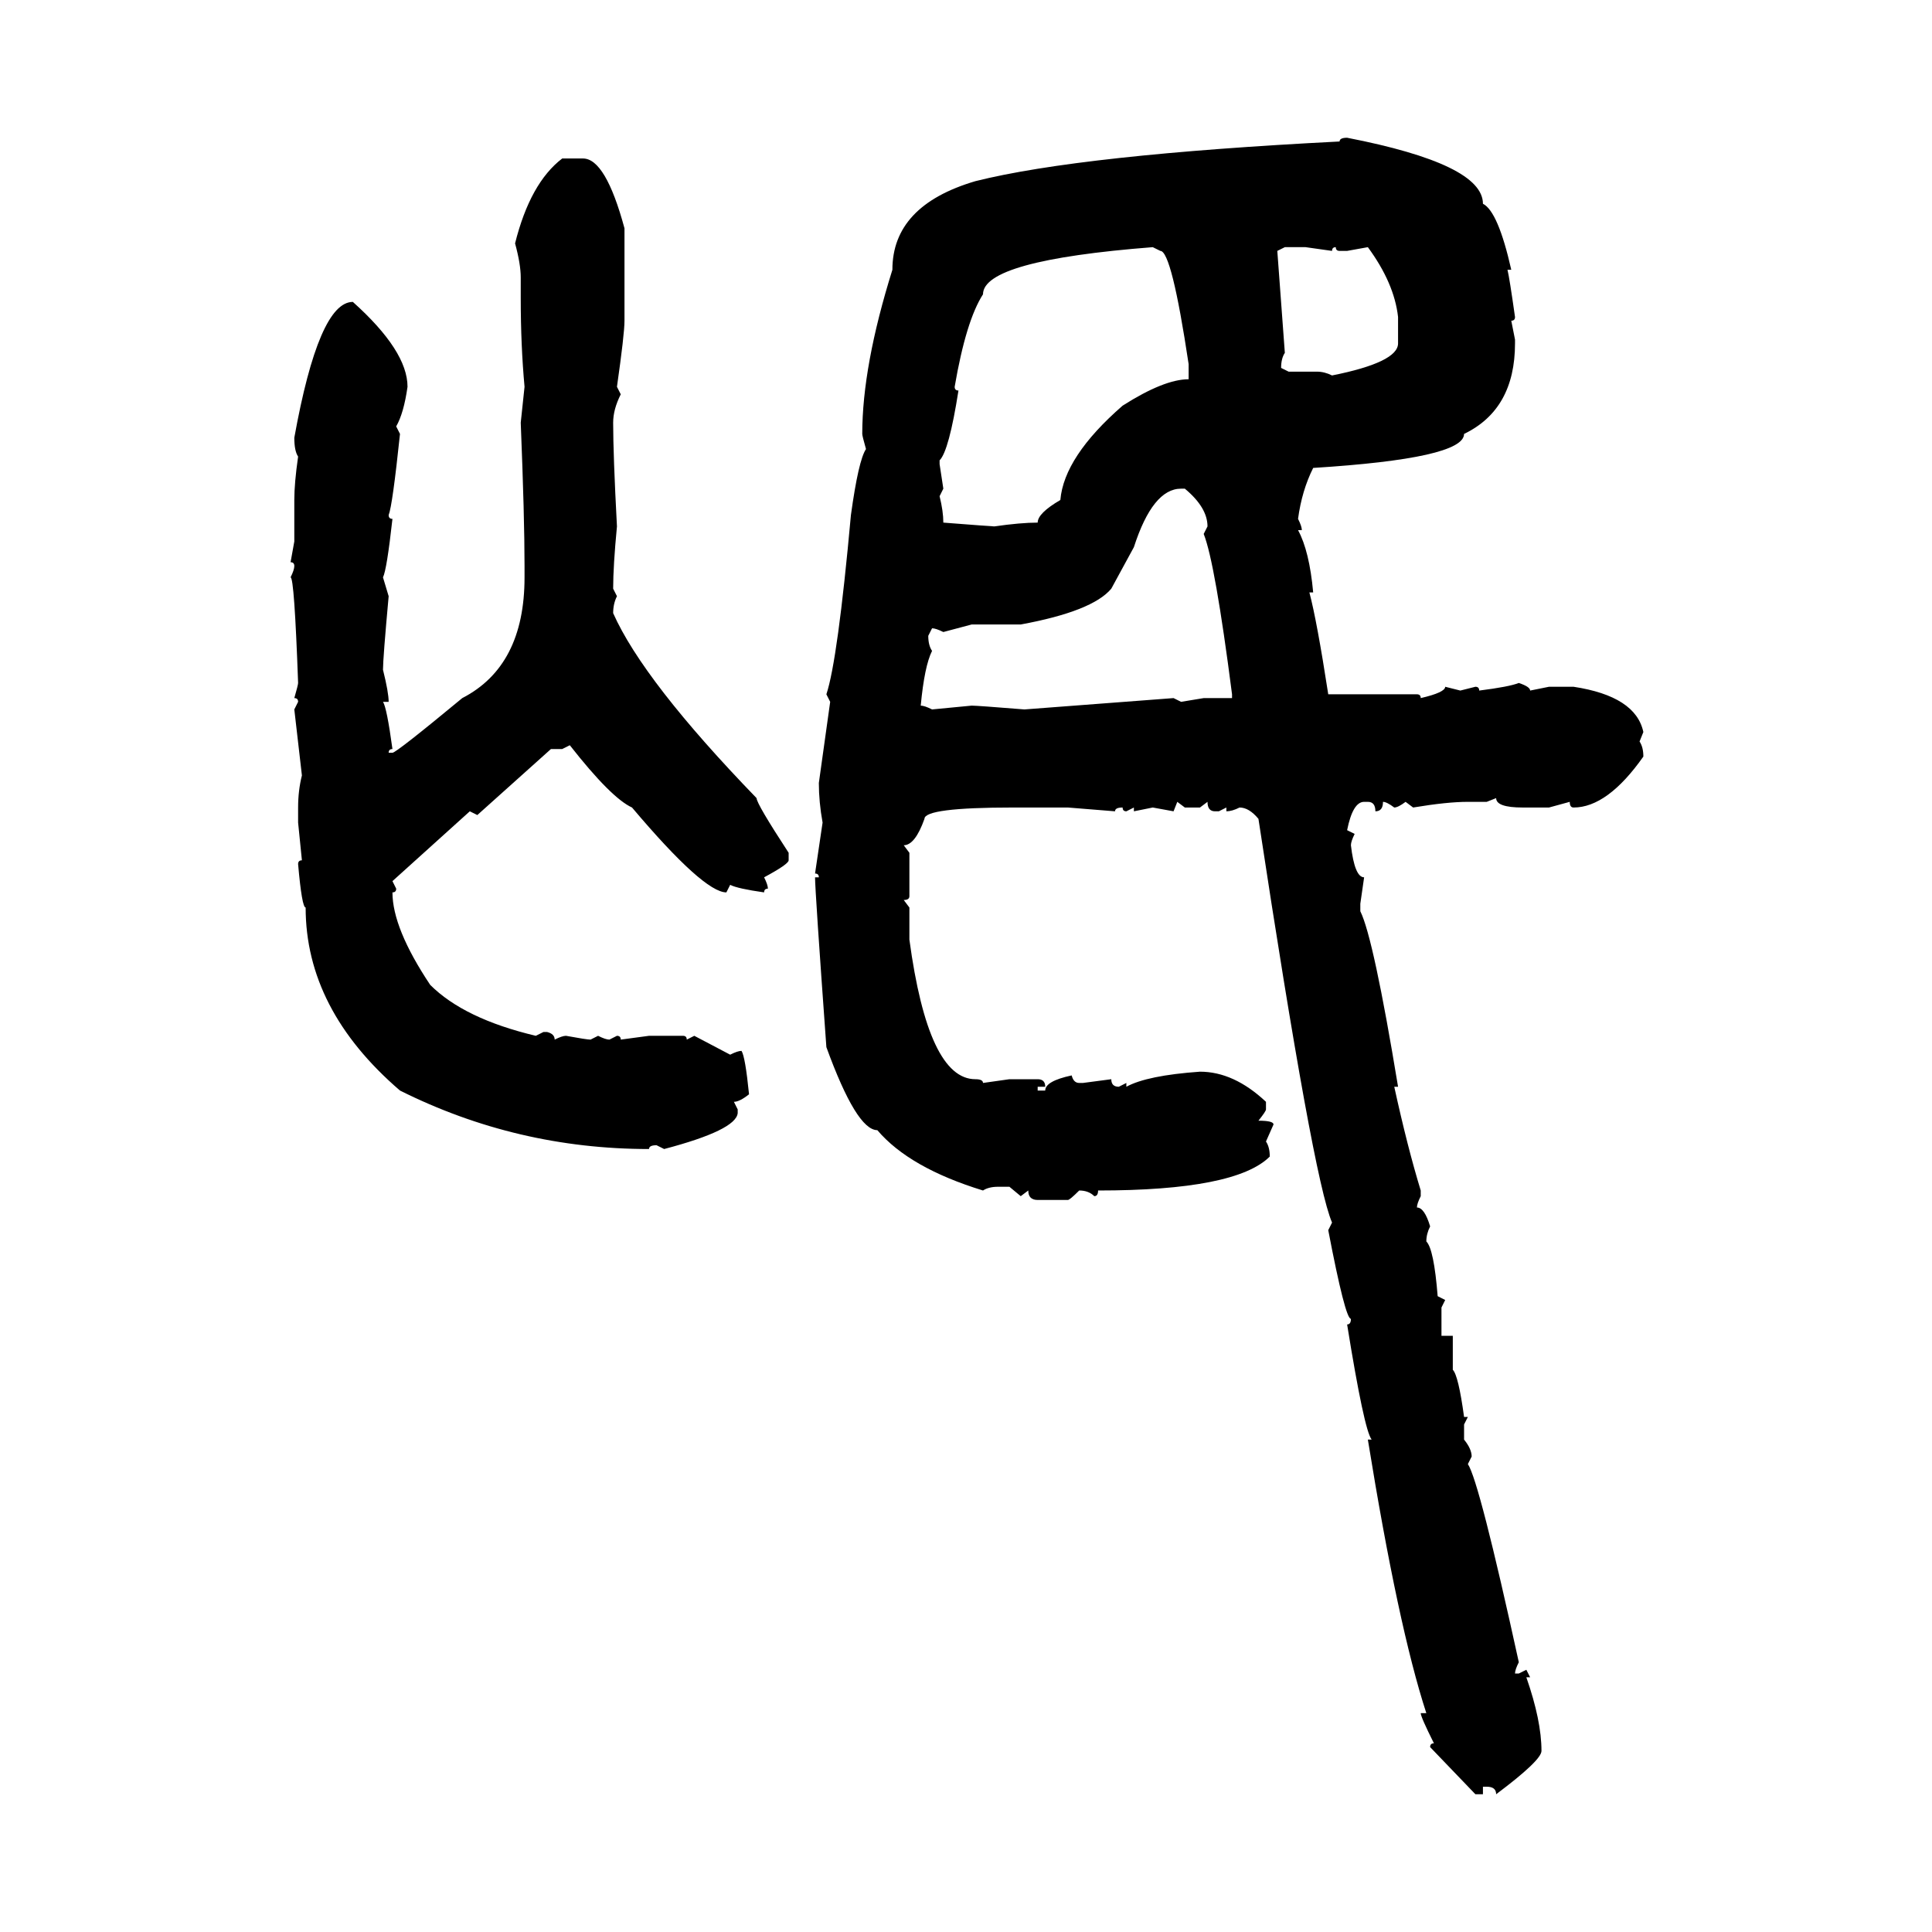 <svg xmlns="http://www.w3.org/2000/svg" xmlns:xlink="http://www.w3.org/1999/xlink" width="300" height="300"><path d="M209.18 21.39L209.18 21.39Q230.27 25.49 230.27 31.64L230.27 31.64Q232.62 32.81 234.67 41.89L234.67 41.89L234.08 41.89Q234.38 43.07 235.25 49.22L235.25 49.22Q235.25 49.80 234.67 49.80L234.67 49.80L235.25 52.73L235.25 53.32Q235.25 63.57 227.34 67.38L227.34 67.38Q227.34 71.19 203.91 72.66L203.91 72.66Q202.15 76.17 201.56 80.57L201.56 80.57Q202.15 81.74 202.15 82.32L202.15 82.32L201.56 82.32Q203.32 85.55 203.91 91.99L203.91 91.99L203.32 91.99Q204.49 96.39 206.25 107.81L206.25 107.81L220.02 107.81Q220.61 107.81 220.61 108.40L220.61 108.40Q224.41 107.52 224.41 106.64L224.41 106.64L226.76 107.23L229.10 106.64Q229.69 106.64 229.69 107.23L229.69 107.23Q234.38 106.64 235.84 106.05L235.84 106.05Q237.60 106.64 237.60 107.23L237.60 107.23L240.53 106.64L244.34 106.64Q254.00 108.11 255.18 113.67L255.18 113.67L254.59 115.14Q255.18 116.02 255.18 117.48L255.18 117.48Q249.61 125.39 244.34 125.39L244.34 125.39Q243.75 125.39 243.75 124.51L243.75 124.51L240.53 125.39L236.43 125.39Q232.32 125.39 232.32 123.93L232.32 123.93L230.86 124.51L227.93 124.51Q224.71 124.51 219.43 125.39L219.43 125.39L218.26 124.51Q217.09 125.39 216.50 125.39L216.50 125.39Q215.33 124.51 214.75 124.51L214.75 124.51Q214.75 125.98 213.57 125.98L213.57 125.98Q213.57 124.51 212.40 124.51L212.40 124.51L211.82 124.51Q210.06 124.51 209.18 128.91L209.18 128.91L210.35 129.49Q209.77 130.66 209.77 131.25L209.77 131.25Q210.35 136.23 211.82 136.23L211.82 136.23L211.23 140.33L211.23 141.50Q213.28 145.61 217.09 168.75L217.09 168.75L216.50 168.75Q218.55 178.13 220.61 184.86L220.61 184.86L220.61 185.74Q220.02 186.91 220.02 187.50L220.02 187.50Q221.19 187.50 222.07 190.43L222.07 190.43Q221.48 191.60 221.48 192.77L221.48 192.77Q222.66 193.95 223.24 201.27L223.24 201.27L224.41 201.86L223.83 203.03L223.83 207.42L225.59 207.42L225.59 212.70Q226.46 213.57 227.34 220.02L227.34 220.02L227.93 220.02L227.34 221.19L227.34 223.54Q228.52 225 228.52 226.17L228.52 226.17L227.93 227.34Q229.69 229.98 235.84 258.11L235.84 258.11Q235.25 259.28 235.25 259.86L235.25 259.86L235.84 259.86L237.01 259.28L237.60 260.45L237.01 260.45Q239.36 267.19 239.36 271.88L239.36 271.88Q239.36 273.34 232.32 278.61L232.32 278.61Q232.32 277.44 230.86 277.44L230.86 277.44L230.27 277.44L230.27 278.61L229.10 278.61L222.07 271.29Q222.07 270.70 222.66 270.70L222.66 270.70Q220.61 266.60 220.61 266.02L220.61 266.02L221.48 266.02Q217.09 252.54 212.40 223.54L212.40 223.54L212.99 223.54Q211.82 222.07 209.18 205.66L209.18 205.66Q209.77 205.66 209.77 204.79L209.77 204.79Q208.89 204.79 206.25 191.02L206.25 191.02L206.84 189.84Q203.91 183.11 195.41 127.15L195.41 127.15Q193.95 125.39 192.48 125.39L192.48 125.39Q191.31 125.98 190.43 125.98L190.43 125.98L190.43 125.39L189.26 125.98L188.67 125.98Q187.50 125.98 187.50 124.51L187.50 124.51L186.33 125.39L183.98 125.39L182.81 124.51L182.23 125.98L179.00 125.39L176.07 125.98L176.07 125.39L174.90 125.98Q174.32 125.98 174.32 125.39L174.32 125.39Q173.14 125.39 173.14 125.98L173.14 125.98L165.82 125.39L157.32 125.39Q143.55 125.39 143.55 127.15L143.55 127.15Q142.09 131.25 140.33 131.25L140.33 131.25L141.21 132.42L141.21 139.16Q141.21 139.75 140.33 139.75L140.33 139.75L141.21 140.92L141.21 145.90Q144.14 167.58 151.46 167.58L151.46 167.58Q152.64 167.58 152.64 168.16L152.64 168.16L156.74 167.58L161.13 167.58Q162.30 167.58 162.30 168.75L162.30 168.75L161.13 168.75L161.13 169.34L162.30 169.34Q162.30 167.87 166.41 166.99L166.41 166.99Q166.70 168.16 167.58 168.16L167.58 168.16L168.16 168.16L172.56 167.58Q172.56 168.75 173.73 168.75L173.73 168.75L174.90 168.16L174.90 168.75Q178.13 166.99 186.33 166.41L186.33 166.41Q191.60 166.41 196.58 171.09L196.58 171.09L196.58 172.27Q196.58 172.56 195.41 174.02L195.41 174.02Q197.75 174.02 197.75 174.61L197.75 174.61L196.58 177.25Q197.17 178.13 197.17 179.59L197.17 179.59Q191.89 184.86 170.51 184.86L170.51 184.86Q170.51 185.74 169.92 185.74L169.92 185.74Q169.04 184.86 167.58 184.86L167.58 184.86Q166.11 186.33 165.82 186.33L165.82 186.33L161.13 186.33Q159.67 186.33 159.67 184.86L159.67 184.86L158.50 185.74L156.74 184.28L154.98 184.28Q153.52 184.28 152.64 184.86L152.64 184.86Q141.21 181.35 136.23 175.49L136.23 175.49Q133.01 175.49 128.32 162.60L128.32 162.60Q126.56 138.28 126.56 136.23L126.56 136.23L127.15 136.23Q127.15 135.64 126.56 135.64L126.56 135.64L127.73 127.73Q127.15 124.51 127.15 121.58L127.15 121.58L128.91 108.98L128.32 107.81Q130.08 102.54 132.13 79.98L132.13 79.98Q133.30 71.48 134.47 69.73L134.47 69.73Q133.89 67.68 133.89 67.38L133.89 67.38Q133.89 56.84 138.57 41.89L138.57 41.89Q138.57 31.93 151.46 28.13L151.46 28.13Q167.87 24.02 208.01 21.97L208.01 21.97Q208.01 21.39 209.18 21.39ZM87.30 24.61L90.53 24.61Q94.04 24.61 96.97 35.45L96.97 35.45L96.97 49.80Q96.97 51.86 95.80 60.06L95.80 60.06L96.39 61.23Q95.21 63.57 95.21 65.63L95.21 65.63Q95.21 70.61 95.80 81.74L95.80 81.74Q95.21 87.89 95.21 91.41L95.21 91.41L95.80 92.58Q95.21 93.75 95.21 95.21L95.21 95.21Q99.90 105.76 117.48 123.93L117.48 123.93Q117.48 124.80 122.46 132.42L122.46 132.42L122.46 133.59Q122.46 134.18 118.65 136.23L118.65 136.23Q119.24 137.40 119.24 137.99L119.24 137.99Q118.65 137.99 118.65 138.57L118.65 138.57Q114.55 137.99 113.38 137.40L113.38 137.40L112.79 138.57Q109.28 138.57 98.14 125.39L98.14 125.39Q94.92 123.93 88.48 115.72L88.48 115.72L87.30 116.31L85.55 116.31L74.12 126.56L72.95 125.98L60.94 136.82L61.52 137.99Q61.52 138.57 60.94 138.57L60.94 138.57Q60.94 144.14 66.80 152.93L66.80 152.93Q72.07 158.20 83.20 160.84L83.20 160.84L84.38 160.25L84.96 160.25Q86.13 160.55 86.13 161.43L86.13 161.43Q87.30 160.84 87.89 160.84L87.89 160.84Q91.11 161.43 91.70 161.43L91.70 161.43L92.87 160.84Q94.04 161.43 94.63 161.43L94.63 161.43L95.80 160.84Q96.39 160.84 96.39 161.43L96.39 161.43L100.78 160.84L106.05 160.84Q106.64 160.84 106.64 161.43L106.64 161.43L107.81 160.84L113.38 163.77Q114.55 163.18 115.14 163.18L115.14 163.18Q115.72 164.06 116.31 169.92L116.31 169.92Q114.84 171.09 113.96 171.09L113.96 171.09L114.55 172.27L114.55 172.85Q114.26 175.49 103.13 178.42L103.13 178.42L101.95 177.83Q100.78 177.83 100.78 178.42L100.78 178.42Q80.27 178.42 62.11 169.34L62.11 169.34Q47.46 156.74 47.46 140.92L47.46 140.92Q46.88 140.92 46.29 134.18L46.29 134.18Q46.29 133.59 46.88 133.59L46.88 133.59L46.29 127.73L46.29 125.39Q46.29 122.75 46.88 120.41L46.88 120.41L45.70 110.16L46.29 108.98Q46.29 108.40 45.70 108.40L45.70 108.40Q46.29 106.35 46.29 106.05L46.29 106.05Q45.70 89.65 45.12 89.65L45.12 89.65Q45.70 88.48 45.70 87.89L45.70 87.89Q45.70 87.30 45.12 87.30L45.12 87.30L45.70 84.08L45.70 77.64Q45.70 75 46.29 70.90L46.29 70.90Q45.70 70.02 45.70 67.97L45.70 67.97Q49.51 46.88 54.79 46.88L54.79 46.88Q63.28 54.49 63.28 60.06L63.28 60.06Q62.70 64.16 61.52 66.21L61.52 66.21L62.11 67.38Q60.94 78.52 60.35 79.98L60.35 79.98Q60.35 80.57 60.94 80.57L60.94 80.57Q60.06 88.48 59.47 89.65L59.47 89.65L60.35 92.58Q59.47 102.25 59.47 104.00L59.47 104.00Q60.35 107.52 60.35 108.98L60.35 108.98L59.47 108.98Q60.06 109.86 60.94 116.31L60.94 116.31Q60.35 116.31 60.35 116.89L60.35 116.89L60.94 116.89Q61.52 116.89 71.78 108.40L71.78 108.40Q81.45 103.42 81.45 89.65L81.45 89.65L81.45 87.89Q81.45 80.27 80.86 65.63L80.86 65.63L81.45 60.06Q80.86 53.61 80.86 46.29L80.86 46.29L80.86 43.07Q80.86 41.02 79.98 37.79L79.98 37.79Q82.32 28.42 87.30 24.61L87.30 24.61ZM148.24 60.06L148.24 60.06Q148.24 60.64 148.83 60.64L148.83 60.64Q147.36 70.02 145.90 71.48L145.90 71.48L145.90 72.07L146.48 75.88L145.90 77.05Q146.48 79.39 146.48 81.15L146.48 81.15Q154.10 81.74 154.39 81.74L154.39 81.74Q158.50 81.15 161.13 81.15L161.13 81.15Q161.13 79.69 164.65 77.64L164.65 77.64Q165.23 70.90 174.32 62.99L174.32 62.99Q180.76 58.89 184.57 58.89L184.57 58.89L184.57 56.54Q181.93 38.96 180.18 38.96L180.18 38.96L179.00 38.38Q152.64 40.43 152.64 45.70L152.64 45.70Q150 49.80 148.24 60.06ZM199.51 38.38L198.34 38.96L199.51 54.79Q198.93 55.66 198.93 57.13L198.93 57.13L200.10 57.71L204.49 57.71Q205.66 57.71 206.84 58.30L206.84 58.30Q217.09 56.25 217.09 53.32L217.09 53.32L217.09 49.22Q216.50 43.95 212.40 38.38L212.40 38.38L209.18 38.96L208.01 38.96Q207.42 38.96 207.42 38.38L207.42 38.38Q206.84 38.38 206.84 38.96L206.84 38.96L202.73 38.38L199.51 38.38ZM158.50 96.97L150.88 96.97L146.48 98.14Q145.31 97.56 144.73 97.56L144.73 97.56L144.14 98.73Q144.14 100.20 144.73 101.07L144.73 101.07Q143.55 103.42 142.97 109.57L142.97 109.57Q143.55 109.57 144.73 110.16L144.73 110.16L150.88 109.57Q151.76 109.57 159.08 110.16L159.08 110.16L182.23 108.40L183.40 108.98L186.91 108.40L191.31 108.40L191.31 107.81Q188.67 87.30 186.91 82.91L186.91 82.91L187.50 81.74Q187.50 78.81 183.98 75.88L183.98 75.88L183.40 75.88Q179.00 75.88 176.07 84.96L176.07 84.96L172.56 91.41Q169.63 94.92 158.50 96.97L158.50 96.97Z"/></svg>
